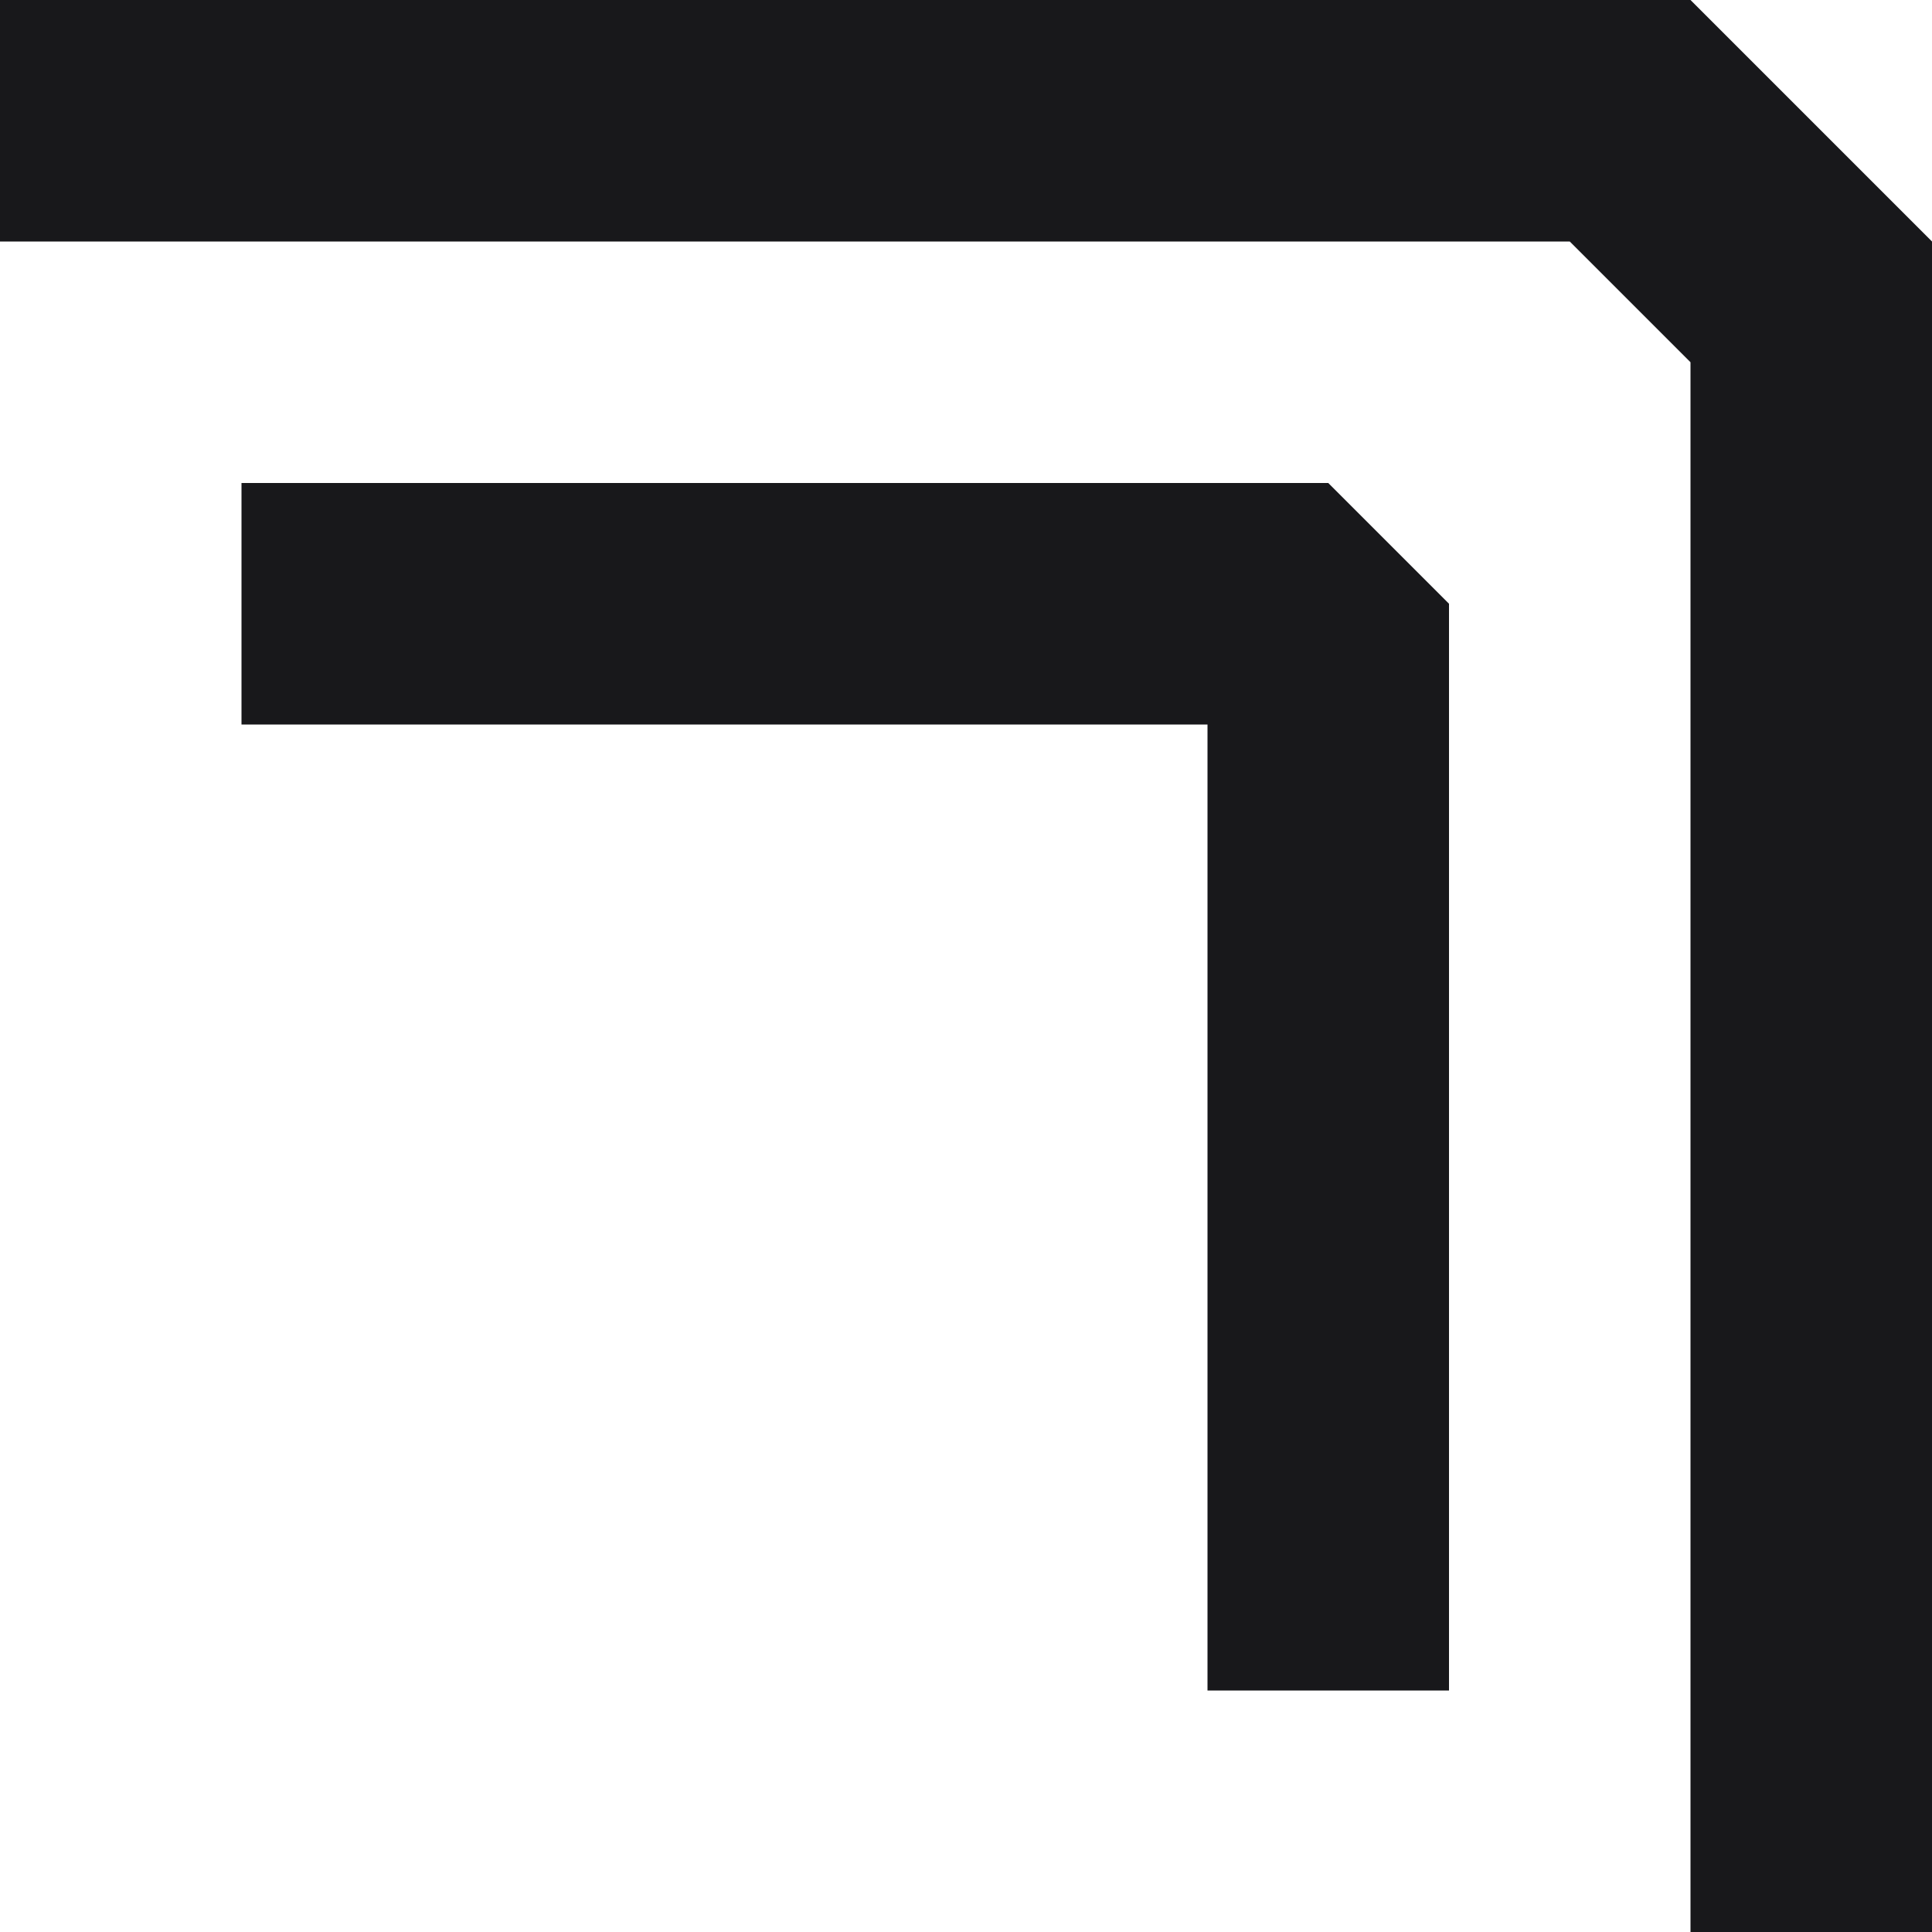 <?xml version="1.0" encoding="UTF-8"?> <svg xmlns="http://www.w3.org/2000/svg" viewBox="0 0 48 48"><defs><style>.cls-1{fill:#18181b;}</style></defs><g id="Print_Layer" data-name="Print Layer"><path class="cls-1" d="M48,6V48H42V9L39,6H0V0H42ZM6,12v6H30V42h6V15l-3-3Z"></path></g></svg> 